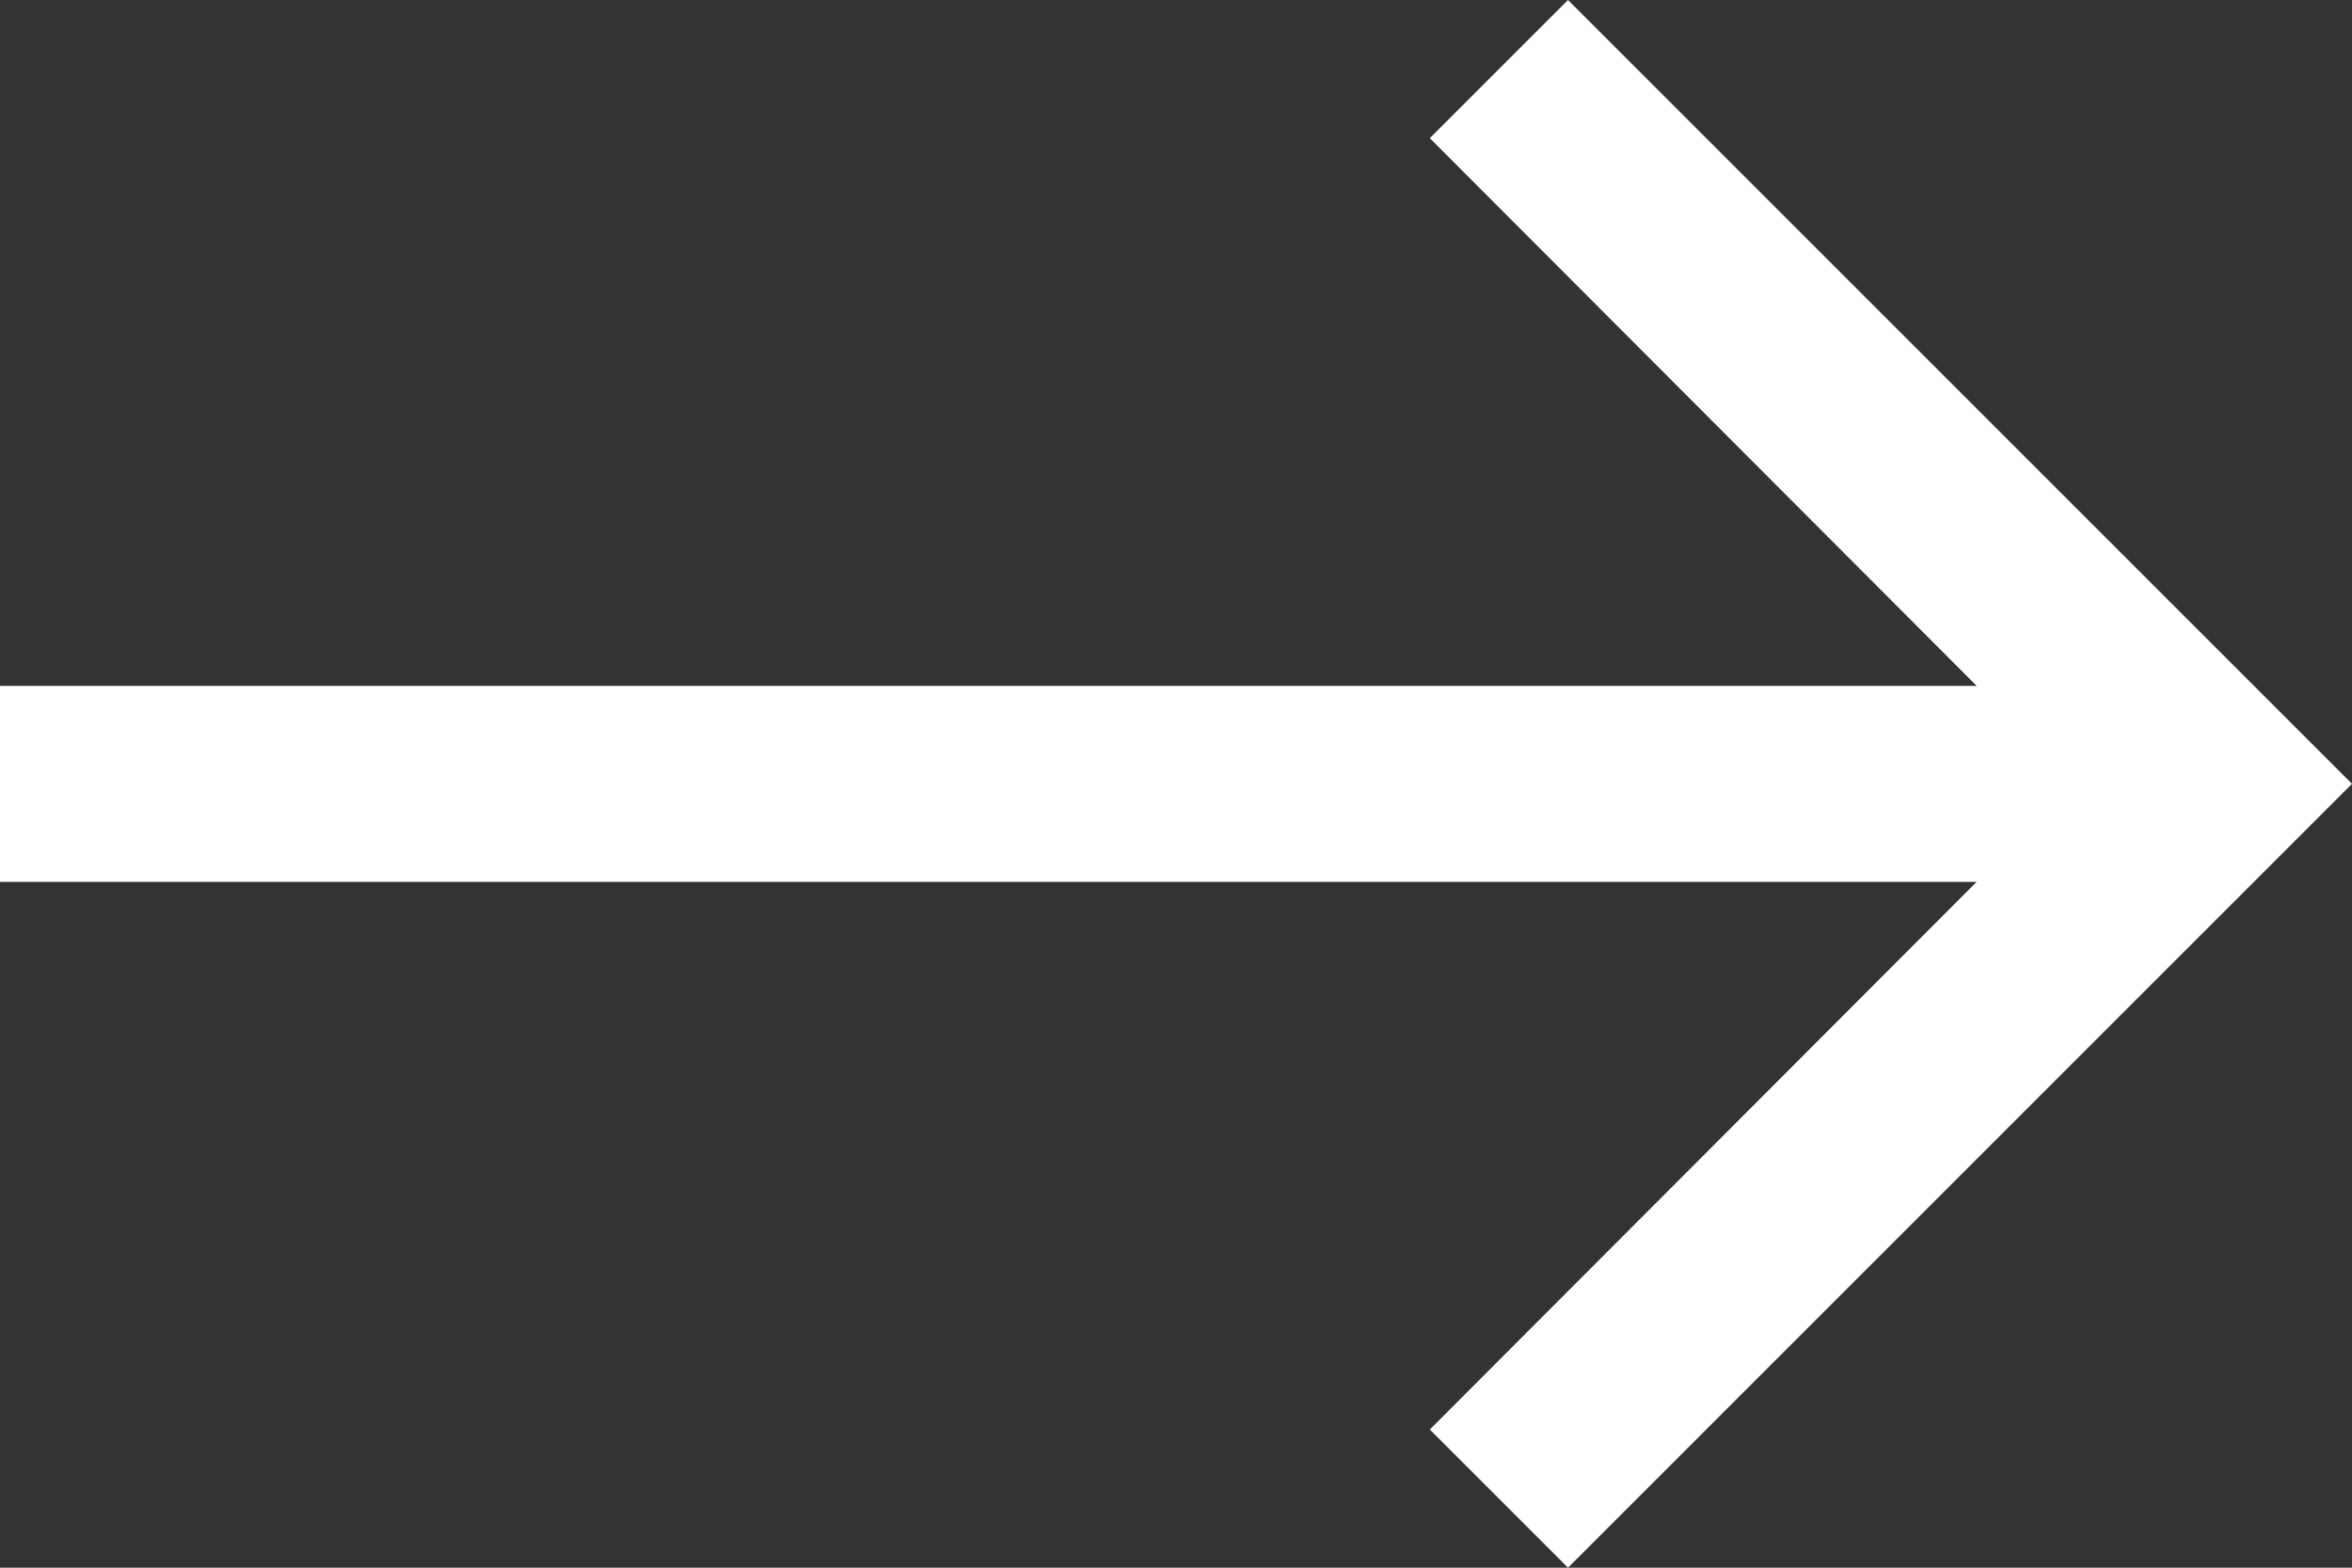 <svg width="24" height="16" viewBox="0 0 24 16" fill="none" xmlns="http://www.w3.org/2000/svg">
    <rect x="0" y="0" width="24" height="16" fill="#333333" stroke="none"/>
    <path fill-rule="evenodd" clip-rule="evenodd" d="M16 0L14.59 1.41L20.17 7H0V9H20.17L14.59 14.59L16 16L24 8L16 0Z" fill="white"/>
    </svg>
